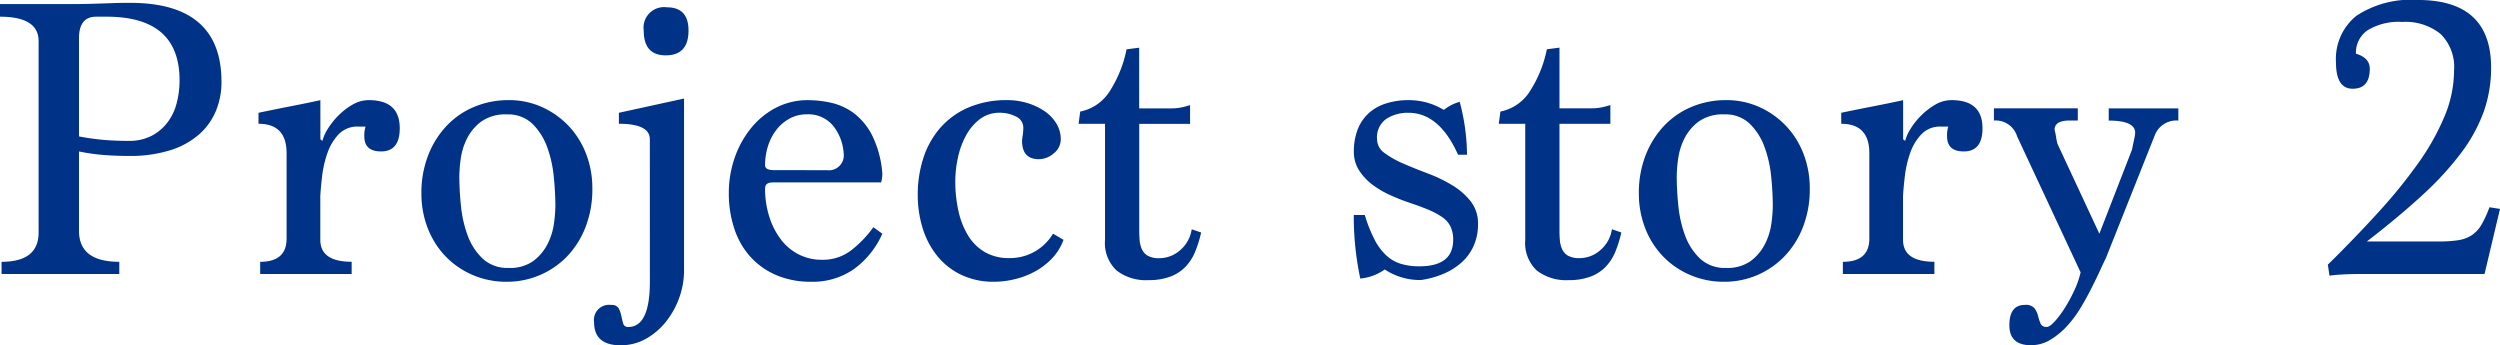 <svg xmlns="http://www.w3.org/2000/svg" width="165.78" height="22.896" viewBox="0 0 165.78 22.896">
  <path id="パス_147" data-name="パス 147" d="M1.4,0V-.81q2.457,0,2.457-1.944v-12.69q0-1.62-2.565-1.62V-17.9H5.805q.891,0,1.39-.014t.891-.027l.783-.027q.391-.014,1.066-.014,6.048,0,6.048,5.238a5.014,5.014,0,0,1-.365,1.917A4.23,4.23,0,0,1,14.5-9.261a5.3,5.3,0,0,1-1.917,1.053,8.932,8.932,0,0,1-2.754.378q-.864,0-1.687-.067a13.275,13.275,0,0,1-1.607-.23v5.265Q6.534-.81,9.207-.81V0ZM7.668-17.064q-1.134,0-1.134,1.431v6.507q.675.135,1.485.216t1.809.081a3.209,3.209,0,0,0,1.526-.338,3.163,3.163,0,0,0,1.053-.891,3.6,3.6,0,0,0,.607-1.282,6,6,0,0,0,.189-1.512q0-4.212-4.833-4.212ZM18.549,0V-.81Q20.3-.81,20.3-2.349v-5.67q0-1.944-1.863-1.944v-.729q1.026-.216,2.065-.418t2.039-.418v2.592l.135.108a2.8,2.8,0,0,1,.365-.81,4.844,4.844,0,0,1,.7-.877,4.5,4.5,0,0,1,.931-.716,2.124,2.124,0,0,1,1.08-.3q2.052,0,2.052,1.863,0,1.539-1.242,1.539-1.107,0-1.107-1a1.955,1.955,0,0,1,.081-.648h-.486a1.7,1.7,0,0,0-1.3.513,3.438,3.438,0,0,0-.742,1.242,7.1,7.1,0,0,0-.351,1.525q-.094.8-.121,1.337v2.889q0,1.458,2.079,1.458V0ZM34.911.513A5.607,5.607,0,0,1,32.589.041a5.5,5.5,0,0,1-1.8-1.269,5.633,5.633,0,0,1-1.148-1.863,6.3,6.3,0,0,1-.4-2.255A6.814,6.814,0,0,1,29.7-7.9a5.967,5.967,0,0,1,1.242-1.958A5.348,5.348,0,0,1,32.778-11.1a5.846,5.846,0,0,1,2.241-.432,5.292,5.292,0,0,1,2.241.472,5.581,5.581,0,0,1,1.769,1.269,5.633,5.633,0,0,1,1.147,1.863,6.3,6.3,0,0,1,.4,2.255,6.891,6.891,0,0,1-.459,2.578A5.813,5.813,0,0,1,38.88-1.148,5.513,5.513,0,0,1,37.071.081,5.51,5.51,0,0,1,34.911.513Zm.108-.918a2.639,2.639,0,0,0,1.66-.472A3.256,3.256,0,0,0,37.611-2a4.276,4.276,0,0,0,.419-1.35,9.014,9.014,0,0,0,.094-1.161,19.546,19.546,0,0,0-.108-1.957,7.892,7.892,0,0,0-.445-1.971A4.11,4.11,0,0,0,36.6-9.963a2.309,2.309,0,0,0-1.688-.621,2.747,2.747,0,0,0-1.7.472,3.2,3.2,0,0,0-.945,1.12,4.276,4.276,0,0,0-.418,1.35,9.014,9.014,0,0,0-.094,1.161,19.546,19.546,0,0,0,.108,1.957,7.893,7.893,0,0,0,.445,1.971,4.028,4.028,0,0,0,.986,1.525A2.393,2.393,0,0,0,35.019-.405Zm9.369-8.532q0-1.026-2.052-1.026v-.729l4.32-.945V-.216a5.269,5.269,0,0,1-.311,1.769,5.5,5.5,0,0,1-.877,1.593,4.514,4.514,0,0,1-1.336,1.147,3.388,3.388,0,0,1-1.687.432q-1.755,0-1.755-1.539a1,1,0,0,1,1.134-1.134.512.512,0,0,1,.5.23,1.827,1.827,0,0,1,.175.5q.054.27.122.5a.312.312,0,0,0,.338.229q1.431,0,1.431-3ZM45.441-14.5q-1.458,0-1.458-1.647a1.36,1.36,0,0,1,1.539-1.539q1.431,0,1.431,1.539Q46.953-14.5,45.441-14.5ZM59.805-2.673a5.761,5.761,0,0,1-1.89,2.349,4.75,4.75,0,0,1-2.808.837A5.769,5.769,0,0,1,52.731.054a4.923,4.923,0,0,1-1.715-1.242,5.231,5.231,0,0,1-1.04-1.863,7.38,7.38,0,0,1-.351-2.3A7.136,7.136,0,0,1,50-7.668,6.507,6.507,0,0,1,51.07-9.639a5.214,5.214,0,0,1,1.661-1.377,4.555,4.555,0,0,1,2.16-.513,7.09,7.09,0,0,1,1.526.175,3.971,3.971,0,0,1,1.5.689A4.28,4.28,0,0,1,59.13-9.193a6.885,6.885,0,0,1,.675,2.524,2.061,2.061,0,0,1-.081.594H52.542q-.513,0-.513.405a6.121,6.121,0,0,0,.27,1.836,4.963,4.963,0,0,0,.756,1.512,3.468,3.468,0,0,0,1.188,1.013,3.347,3.347,0,0,0,1.566.364,3.07,3.07,0,0,0,1.958-.648,7.432,7.432,0,0,0,1.444-1.512ZM56.133-6.885A.991.991,0,0,0,57.24-8.019a3.241,3.241,0,0,0-.688-1.8,2.119,2.119,0,0,0-1.769-.769,2.305,2.305,0,0,0-1.134.283,2.824,2.824,0,0,0-.878.756,3.408,3.408,0,0,0-.553,1.08,4.2,4.2,0,0,0-.189,1.255q0,.324.594.324ZM71.82-2.268a3.532,3.532,0,0,1-.783,1.255,4.632,4.632,0,0,1-1.147.864,5.437,5.437,0,0,1-1.337.5A6,6,0,0,1,67.2.513,4.943,4.943,0,0,1,65.07.067a4.566,4.566,0,0,1-1.593-1.229A5.458,5.458,0,0,1,62.492-3a7.39,7.39,0,0,1-.338-2.268,7.806,7.806,0,0,1,.365-2.4,5.71,5.71,0,0,1,1.107-2,5.214,5.214,0,0,1,1.863-1.363,6.42,6.42,0,0,1,2.632-.5,4.471,4.471,0,0,1,1.283.189,4.1,4.1,0,0,1,1.134.526,2.668,2.668,0,0,1,.8.824,1.983,1.983,0,0,1,.3,1.053,1.188,1.188,0,0,1-.459.932,1.509,1.509,0,0,1-1,.391q-1.107,0-1.107-1.215a3.115,3.115,0,0,1,.04-.351,3.308,3.308,0,0,0,.041-.486.815.815,0,0,0-.5-.783,2.348,2.348,0,0,0-1.039-.243,2.152,2.152,0,0,0-1.337.419,3.369,3.369,0,0,0-.918,1.08,5.4,5.4,0,0,0-.54,1.471,7.39,7.39,0,0,0-.175,1.566,8.894,8.894,0,0,0,.216,2.011,5.262,5.262,0,0,0,.648,1.62,3.176,3.176,0,0,0,1.107,1.08,3.176,3.176,0,0,0,1.62.391,3.32,3.32,0,0,0,2.889-1.62Zm9.126-.486a7.951,7.951,0,0,1-.4,1.283,3.191,3.191,0,0,1-.648,1,2.724,2.724,0,0,1-1.012.648,4.088,4.088,0,0,1-1.445.229A3.191,3.191,0,0,1,75.343-.23a2.5,2.5,0,0,1-.77-2.038V-9.963H72.819l.108-.81a3.011,3.011,0,0,0,2-1.418A8.014,8.014,0,0,0,76-14.9l.837-.108v4.023h2.133a3.247,3.247,0,0,0,.688-.068,5.367,5.367,0,0,0,.554-.148v1.242H76.842v7.1q0,.324.027.634a1.779,1.779,0,0,0,.148.581.953.953,0,0,0,.391.432,1.474,1.474,0,0,0,.756.162,2.083,2.083,0,0,0,1.4-.54,2.24,2.24,0,0,0,.756-1.377ZM97.983-7.911q-1.242-2.781-3.294-2.781a2.609,2.609,0,0,0-1.458.4,1.489,1.489,0,0,0-.621,1.35,1.121,1.121,0,0,0,.5.918,6.1,6.1,0,0,0,1.242.7q.743.324,1.606.648a9.807,9.807,0,0,1,1.606.769,4.632,4.632,0,0,1,1.242,1.066,2.377,2.377,0,0,1,.5,1.539,3.46,3.46,0,0,1-.3,1.458,3.242,3.242,0,0,1-.824,1.107,4.356,4.356,0,0,1-1.215.743,6.011,6.011,0,0,1-1.445.392,4.232,4.232,0,0,1-2.4-.7A3.32,3.32,0,0,1,91.5.3a19.645,19.645,0,0,1-.432-4.212H91.8a9.342,9.342,0,0,0,.648,1.633,3.82,3.82,0,0,0,.783,1.053,2.505,2.505,0,0,0,.972.553,4.224,4.224,0,0,0,1.215.162q2.241,0,2.241-1.755a2.008,2.008,0,0,0-.175-.878,1.612,1.612,0,0,0-.54-.621,4.924,4.924,0,0,0-.9-.486q-.54-.229-1.269-.472Q94.2-4.914,93.555-5.2a6.31,6.31,0,0,1-1.2-.688,3.712,3.712,0,0,1-.918-.959,2.278,2.278,0,0,1-.365-1.282,4.083,4.083,0,0,1,.216-1.35,2.9,2.9,0,0,1,.661-1.08,3.007,3.007,0,0,1,1.147-.715,4.886,4.886,0,0,1,1.674-.256,4.438,4.438,0,0,1,2.268.648,3.063,3.063,0,0,1,1.053-.54,13.931,13.931,0,0,1,.486,3.51ZM108.81-2.754a7.951,7.951,0,0,1-.4,1.283,3.191,3.191,0,0,1-.648,1,2.724,2.724,0,0,1-1.012.648A4.088,4.088,0,0,1,105.3.405a3.191,3.191,0,0,1-2.092-.635,2.5,2.5,0,0,1-.77-2.038V-9.963h-1.755l.108-.81a3.011,3.011,0,0,0,2-1.418,8.014,8.014,0,0,0,1.08-2.713l.837-.108v4.023h2.133a3.247,3.247,0,0,0,.688-.068,5.367,5.367,0,0,0,.554-.148v1.242h-3.375v7.1q0,.324.027.634a1.779,1.779,0,0,0,.148.581.953.953,0,0,0,.391.432,1.474,1.474,0,0,0,.756.162,2.083,2.083,0,0,0,1.4-.54,2.24,2.24,0,0,0,.756-1.377ZM115.641.513a5.607,5.607,0,0,1-2.322-.473,5.5,5.5,0,0,1-1.8-1.269,5.633,5.633,0,0,1-1.147-1.863,6.3,6.3,0,0,1-.4-2.255A6.814,6.814,0,0,1,110.43-7.9a5.967,5.967,0,0,1,1.242-1.958,5.348,5.348,0,0,1,1.836-1.242,5.846,5.846,0,0,1,2.241-.432,5.292,5.292,0,0,1,2.241.472,5.581,5.581,0,0,1,1.769,1.269,5.633,5.633,0,0,1,1.147,1.863,6.3,6.3,0,0,1,.4,2.255,6.891,6.891,0,0,1-.459,2.578,5.813,5.813,0,0,1-1.242,1.944A5.513,5.513,0,0,1,117.8.081,5.51,5.51,0,0,1,115.641.513Zm.108-.918a2.639,2.639,0,0,0,1.66-.472A3.255,3.255,0,0,0,118.341-2a4.276,4.276,0,0,0,.419-1.35,9.015,9.015,0,0,0,.094-1.161,19.547,19.547,0,0,0-.108-1.957,7.893,7.893,0,0,0-.446-1.971,4.11,4.11,0,0,0-.972-1.525,2.309,2.309,0,0,0-1.687-.621,2.747,2.747,0,0,0-1.7.472,3.2,3.2,0,0,0-.945,1.12,4.276,4.276,0,0,0-.418,1.35,9.014,9.014,0,0,0-.095,1.161,19.547,19.547,0,0,0,.108,1.957,7.893,7.893,0,0,0,.446,1.971,4.028,4.028,0,0,0,.985,1.525A2.393,2.393,0,0,0,115.749-.405ZM123.5,0V-.81q1.755,0,1.755-1.539v-5.67q0-1.944-1.863-1.944v-.729q1.026-.216,2.066-.418t2.038-.418v2.592l.135.108a2.8,2.8,0,0,1,.364-.81,4.845,4.845,0,0,1,.7-.877,4.5,4.5,0,0,1,.932-.716,2.124,2.124,0,0,1,1.08-.3q2.052,0,2.052,1.863,0,1.539-1.242,1.539-1.107,0-1.107-1a1.955,1.955,0,0,1,.081-.648h-.486a1.7,1.7,0,0,0-1.3.513,3.438,3.438,0,0,0-.743,1.242,7.1,7.1,0,0,0-.351,1.525q-.094.8-.121,1.337v2.889q0,1.458,2.079,1.458V0Zm11.556-9.126a1.49,1.49,0,0,0-1.539-1.053v-.81h5.562v.81h-.54q-1,0-1,.621a1.865,1.865,0,0,1,.054.216q.027.135.054.31t.081.392l2.781,5.967,2.16-5.562L142.83-9a2.055,2.055,0,0,0,.054-.365q0-.81-1.755-.81v-.81h4.617v.81a1.525,1.525,0,0,0-1.539.918L140.94-1.053q-.135.27-.378.8T139.995.918q-.324.648-.729,1.323a7.4,7.4,0,0,1-.918,1.229,4.934,4.934,0,0,1-1.107.9,2.453,2.453,0,0,1-1.269.351q-1.431,0-1.431-1.323,0-1.35,1.026-1.35a.751.751,0,0,1,.648.23,1.483,1.483,0,0,1,.23.5,3.612,3.612,0,0,0,.162.5.4.4,0,0,0,.418.229q.189,0,.513-.351a6.347,6.347,0,0,0,.661-.877,10.024,10.024,0,0,0,.635-1.161,6.094,6.094,0,0,0,.432-1.228ZM157.707,0q-.54,0-1.039.027t-.9.081l-.108-.729q1.809-1.782,3.334-3.456a34.516,34.516,0,0,0,2.646-3.253,15.888,15.888,0,0,0,1.755-3.118,7.958,7.958,0,0,0,.635-3.051,3.077,3.077,0,0,0-.891-2.417,3.683,3.683,0,0,0-2.538-.8,3.952,3.952,0,0,0-2.309.554,1.8,1.8,0,0,0-.77,1.552q.918.27.918,1,0,1.323-1.134,1.323-1.107,0-1.107-1.755a3.667,3.667,0,0,1,1.35-3.078,6.571,6.571,0,0,1,4.077-1.053q4.86,0,4.86,4.482A8.7,8.7,0,0,1,166-10.773a10.456,10.456,0,0,1-1.5,2.74,20.411,20.411,0,0,1-2.565,2.795q-1.553,1.431-3.686,3.078h4.806a8.117,8.117,0,0,0,1.242-.081,2.287,2.287,0,0,0,.891-.324,2.08,2.08,0,0,0,.648-.688,7,7,0,0,0,.54-1.174l.7.108L166.05,0Z" transform="translate(-1.296 18.171)" fill="#003288"/>
</svg>
